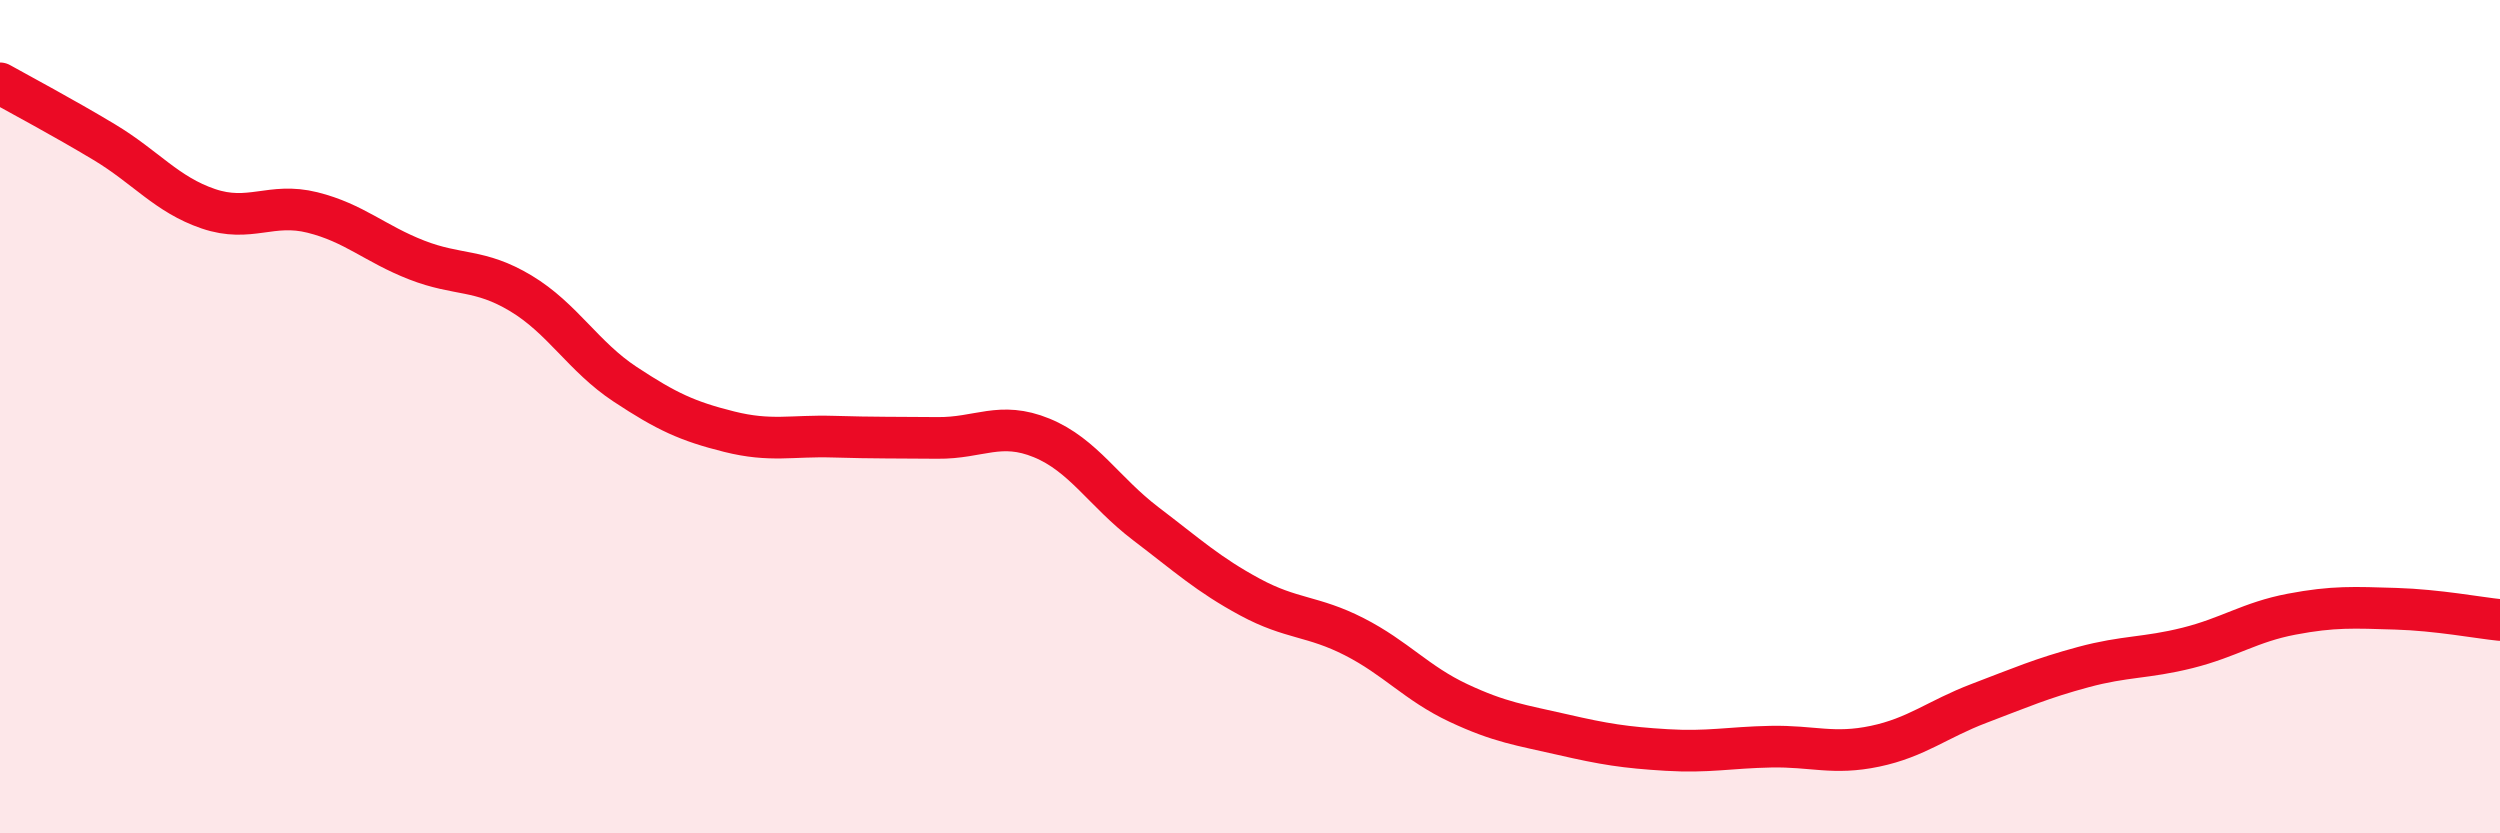 
    <svg width="60" height="20" viewBox="0 0 60 20" xmlns="http://www.w3.org/2000/svg">
      <path
        d="M 0,2 C 0.5,2.28 1.5,2.81 2.5,3.41 C 3.5,4.01 4,4.67 5,5.01 C 6,5.35 6.5,4.85 7.5,5.1 C 8.5,5.35 9,5.85 10,6.24 C 11,6.63 11.5,6.44 12.5,7.04 C 13.5,7.64 14,8.56 15,9.22 C 16,9.88 16.5,10.11 17.5,10.36 C 18.5,10.61 19,10.45 20,10.48 C 21,10.51 21.5,10.5 22.5,10.51 C 23.5,10.52 24,10.1 25,10.51 C 26,10.92 26.5,11.81 27.5,12.57 C 28.5,13.33 29,13.79 30,14.33 C 31,14.87 31.5,14.77 32.5,15.28 C 33.5,15.79 34,16.4 35,16.87 C 36,17.34 36.5,17.4 37.5,17.63 C 38.5,17.86 39,17.94 40,18 C 41,18.06 41.5,17.94 42.5,17.92 C 43.5,17.9 44,18.12 45,17.91 C 46,17.7 46.5,17.26 47.5,16.88 C 48.5,16.5 49,16.28 50,16.01 C 51,15.74 51.5,15.8 52.5,15.55 C 53.5,15.3 54,14.93 55,14.74 C 56,14.55 56.5,14.58 57.5,14.61 C 58.5,14.64 59.5,14.83 60,14.88L60 20L0 20Z"
        fill="#EB0A25"
        opacity="0.1"
        stroke-linecap="round"
        stroke-linejoin="round"
      />
      <path
        d="M 0,2 C 0.5,2.28 1.5,2.81 2.5,3.41 C 3.5,4.01 4,4.67 5,5.01 C 6,5.35 6.5,4.85 7.5,5.1 C 8.5,5.35 9,5.85 10,6.24 C 11,6.63 11.5,6.44 12.5,7.04 C 13.5,7.64 14,8.56 15,9.22 C 16,9.88 16.5,10.11 17.5,10.36 C 18.5,10.61 19,10.45 20,10.48 C 21,10.51 21.5,10.5 22.5,10.51 C 23.5,10.52 24,10.1 25,10.51 C 26,10.92 26.5,11.81 27.5,12.57 C 28.5,13.33 29,13.79 30,14.33 C 31,14.87 31.5,14.77 32.5,15.28 C 33.5,15.79 34,16.4 35,16.87 C 36,17.34 36.5,17.4 37.5,17.63 C 38.5,17.86 39,17.94 40,18 C 41,18.06 41.5,17.94 42.5,17.92 C 43.5,17.9 44,18.12 45,17.91 C 46,17.7 46.5,17.26 47.5,16.88 C 48.5,16.5 49,16.28 50,16.01 C 51,15.74 51.5,15.8 52.5,15.55 C 53.5,15.3 54,14.93 55,14.74 C 56,14.55 56.5,14.58 57.5,14.61 C 58.5,14.64 59.5,14.83 60,14.88"
        stroke="#EB0A25"
        stroke-width="1"
        fill="none"
        stroke-linecap="round"
        stroke-linejoin="round"
      />
    </svg>
  
